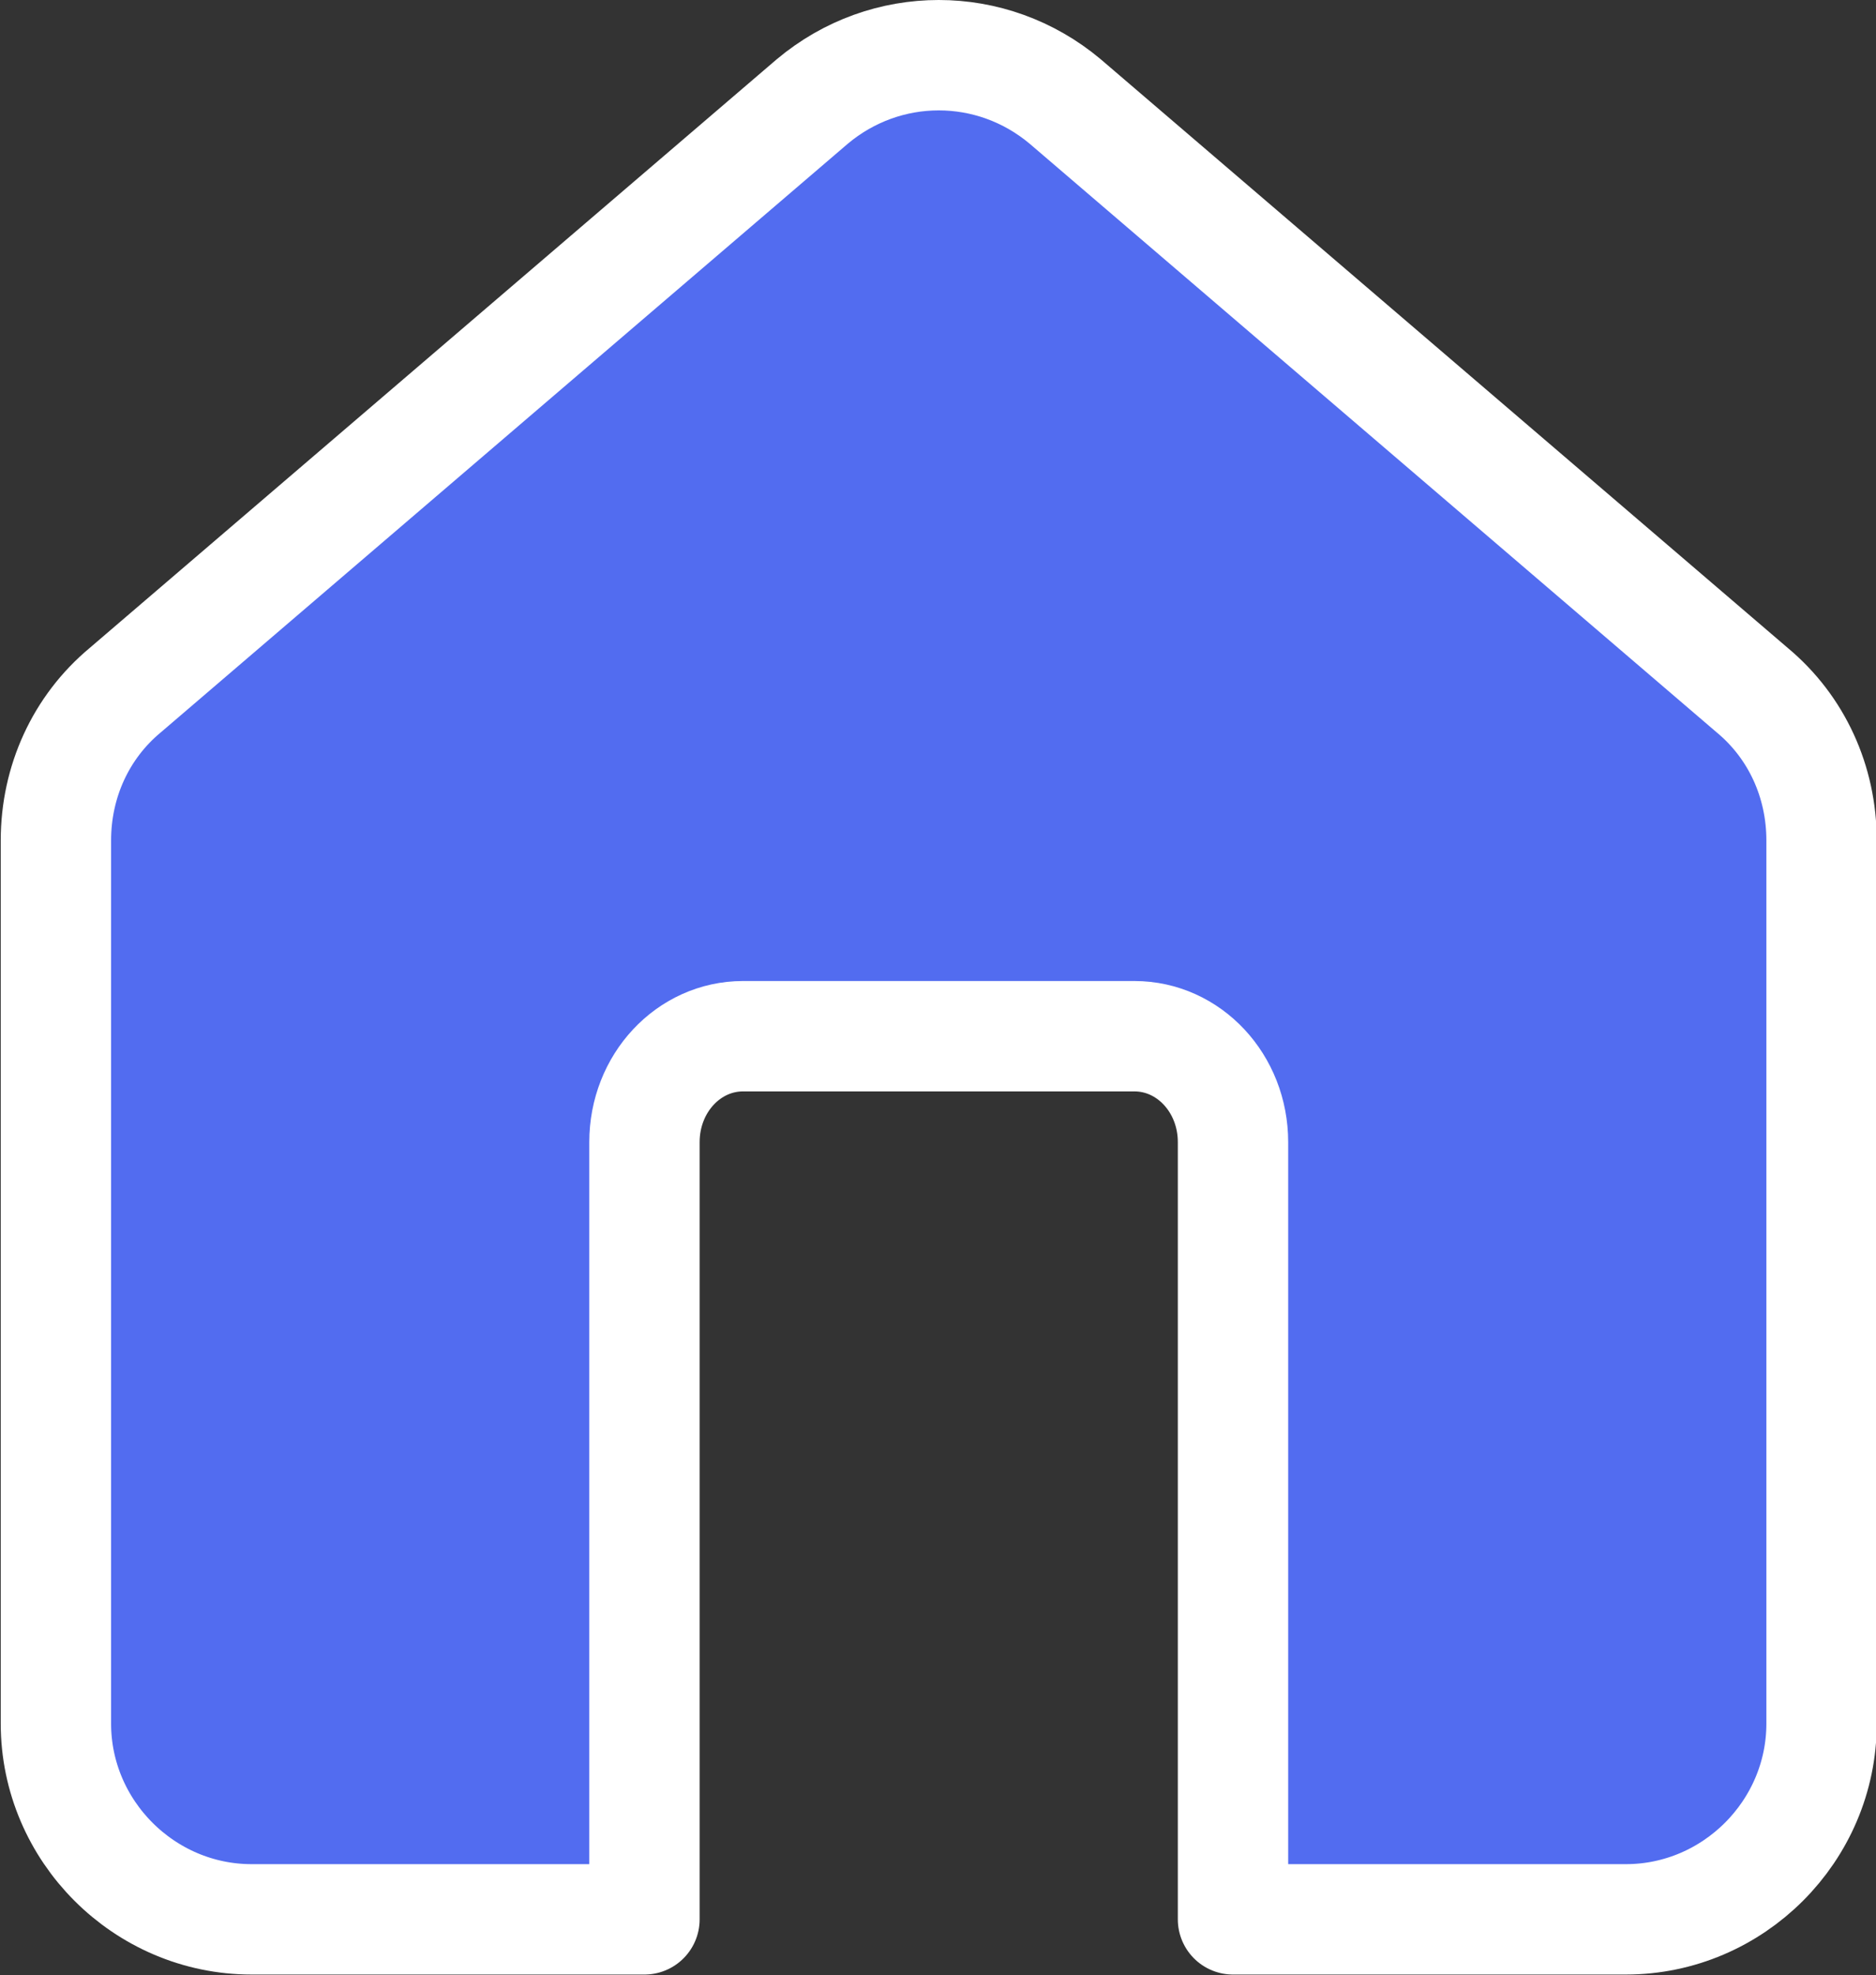 <?xml version="1.0" encoding="UTF-8"?>
<svg id="Layer_2" data-name="Layer 2" xmlns="http://www.w3.org/2000/svg" viewBox="0 0 12.75 13.42">
  <rect x="0" y="0" width="12.75" height="13.42" fill="#333333" stroke="none"/>
  <defs>
    <style>
      .cls-1 {
        fill: #526cf0;
        stroke: #fff;
        stroke-linecap: round;
        stroke-linejoin: round;
        stroke-width: .75px;
      }
    </style>
  </defs>
  <g id="Layer_1-2" data-name="Layer 1">
    <g id="home-2">
      <path class="cls-1" d="m12.38,5.71v6c0,.73-.6,1.33-1.33,1.33h-2.67v-5.28c0-.4-.3-.72-.67-.72h-2.66c-.37,0-.67.32-.67.72v5.28H1.71c-.73,0-1.33-.6-1.33-1.33v-6c0-.4.17-.77.47-1.02L5.52.69c.5-.42,1.22-.42,1.72,0l4.67,4c.3.25.47.62.47,1.02Z"/>
    </g>
  </g>
</svg>